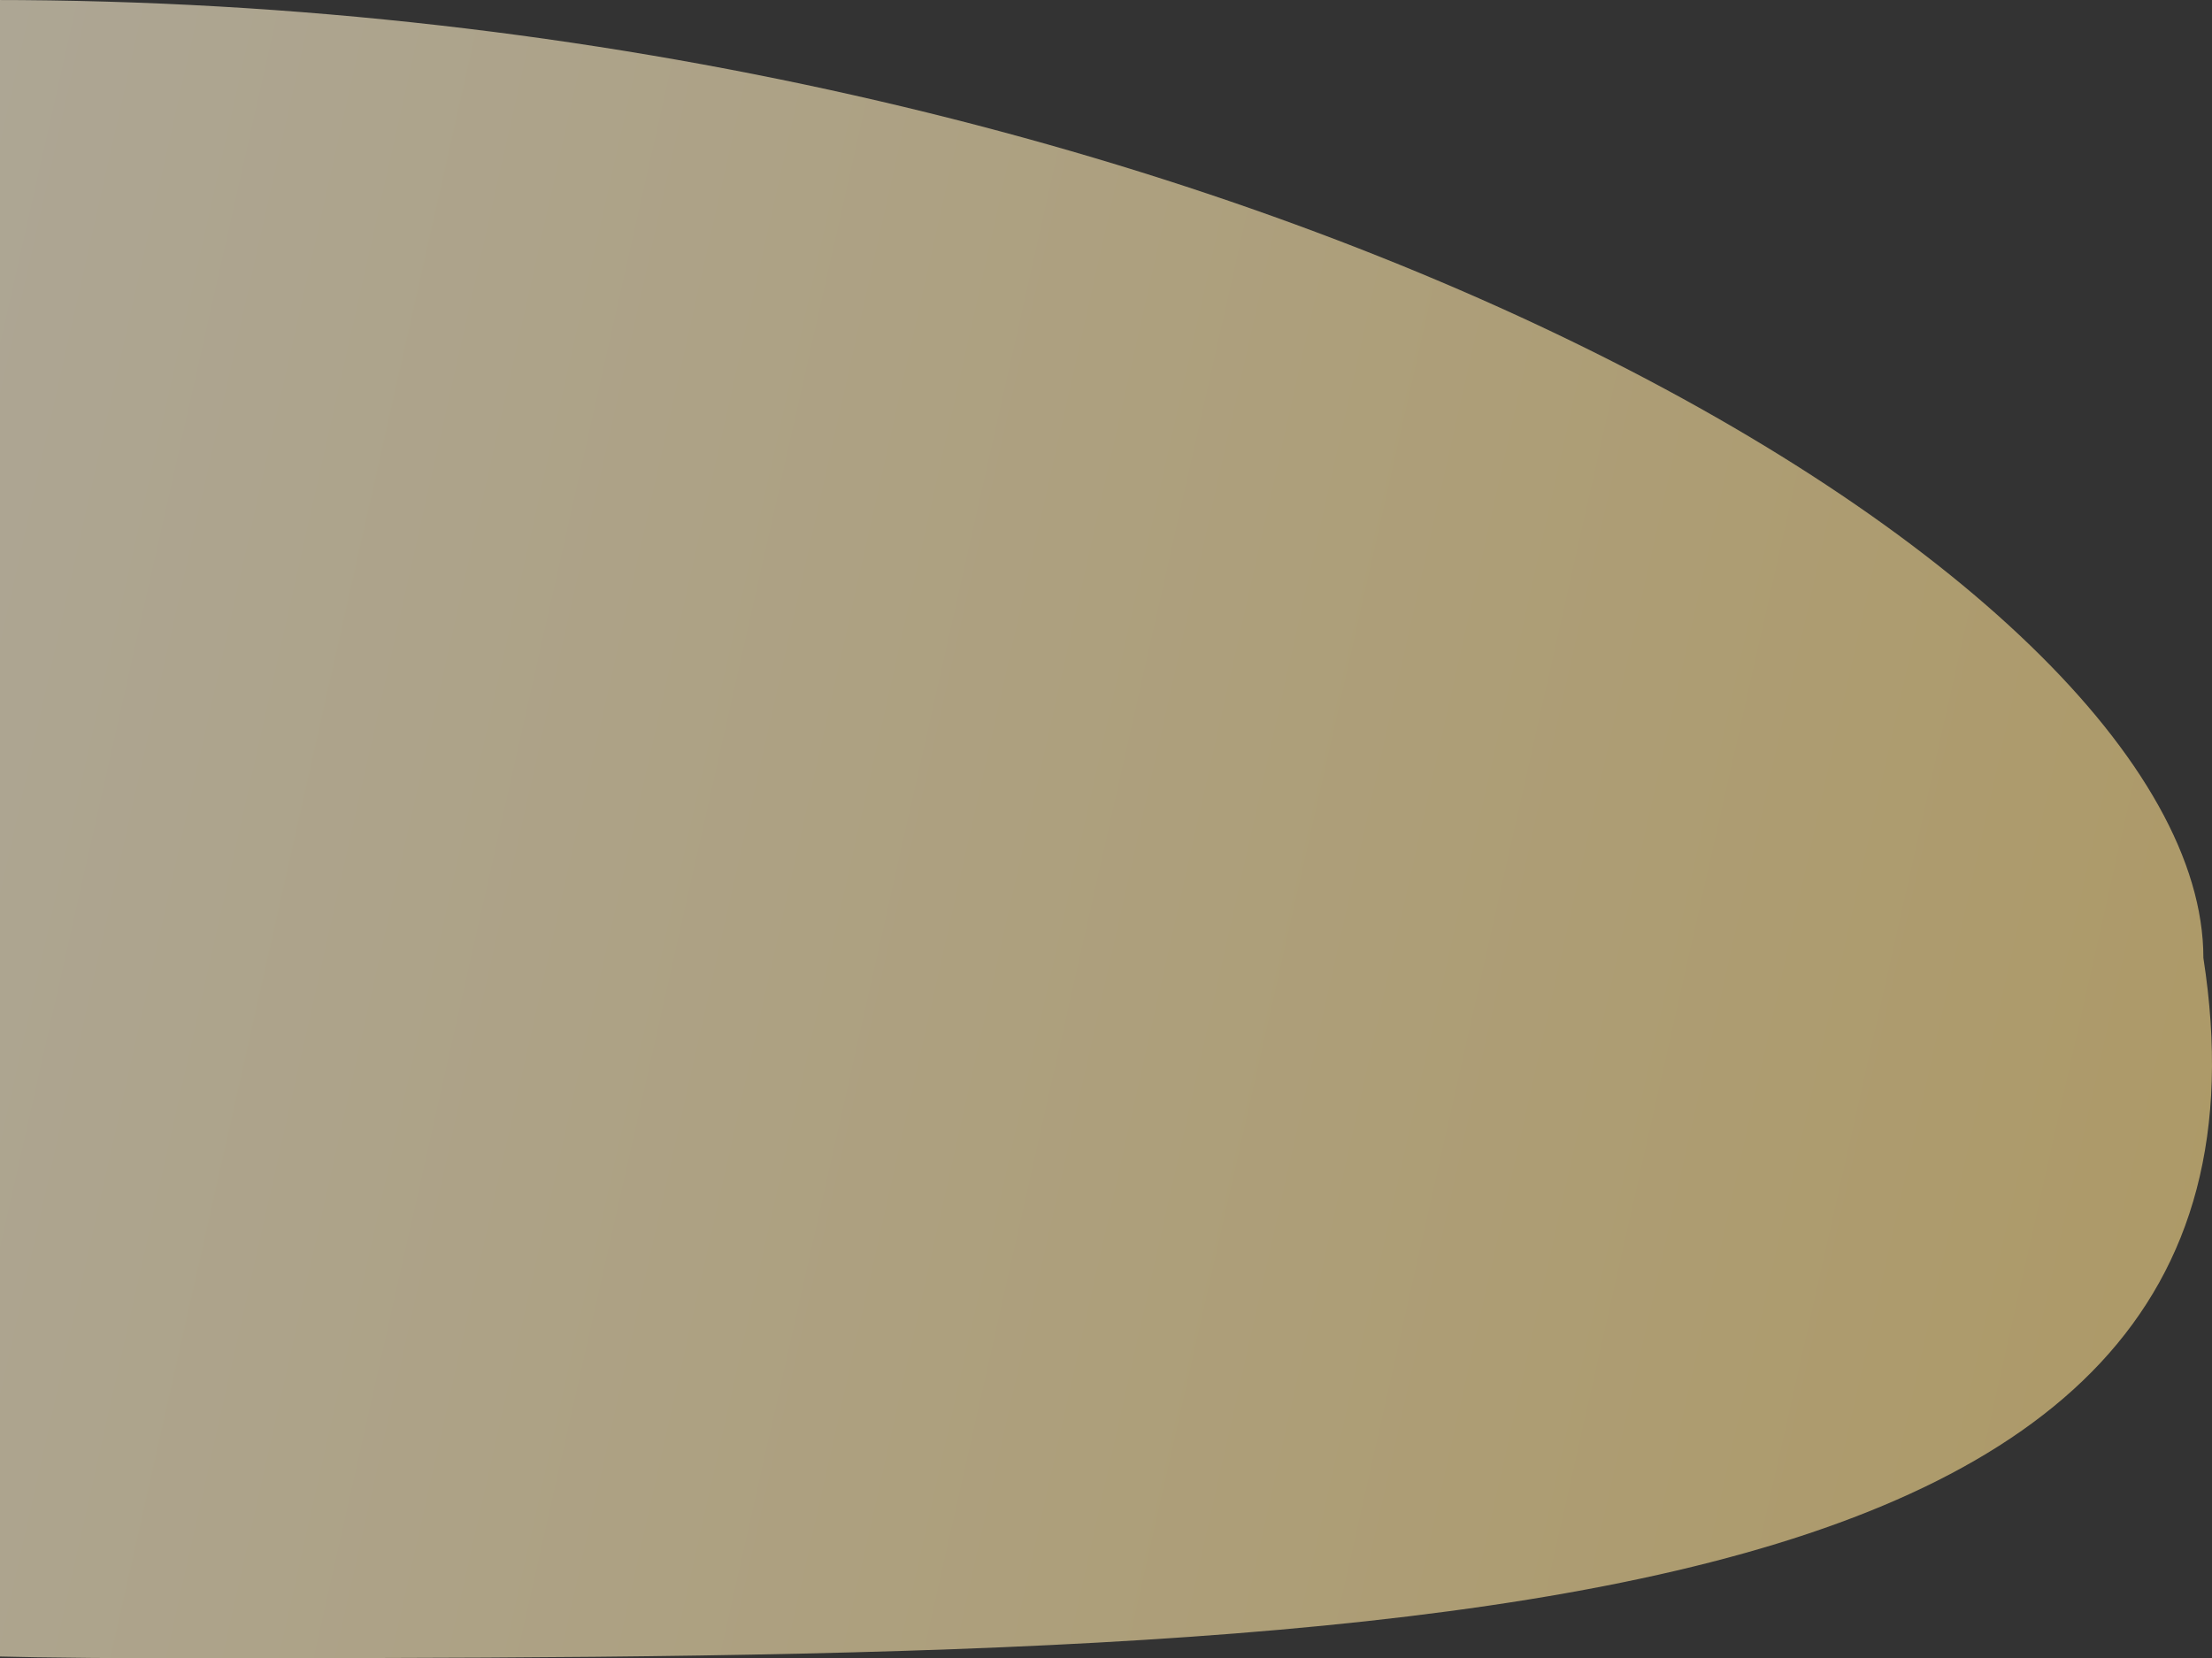 <?xml version="1.0" encoding="UTF-8"?> <!--?xml version="1.0" encoding="UTF-8"?--> <svg xmlns="http://www.w3.org/2000/svg" width="779" height="584" viewBox="0 0 779 584" fill="none"><rect x="0" y="0" width="779" height="584" fill="#333333" stroke="none"/> <path d="M775.966 337.379C814.366 584 483.498 584 53.029 584C-377.439 584 -722 473.584 -722 337.379C-722 201.173 -432.968 0 -2.5 0C427.968 0 775.966 201.173 775.966 337.379Z" fill="url(#paint0_linear_249_39)" fill-opacity="0.6"></path> <defs> <linearGradient id="paint0_linear_249_39" x1="-284.488" y1="337.928" x2="861.729" y2="595.47" gradientUnits="userSpaceOnUse"> <stop stop-color="#FFF8E7"></stop> <stop offset="0.997" stop-color="#FFDC82"></stop> </linearGradient> </defs> </svg> 